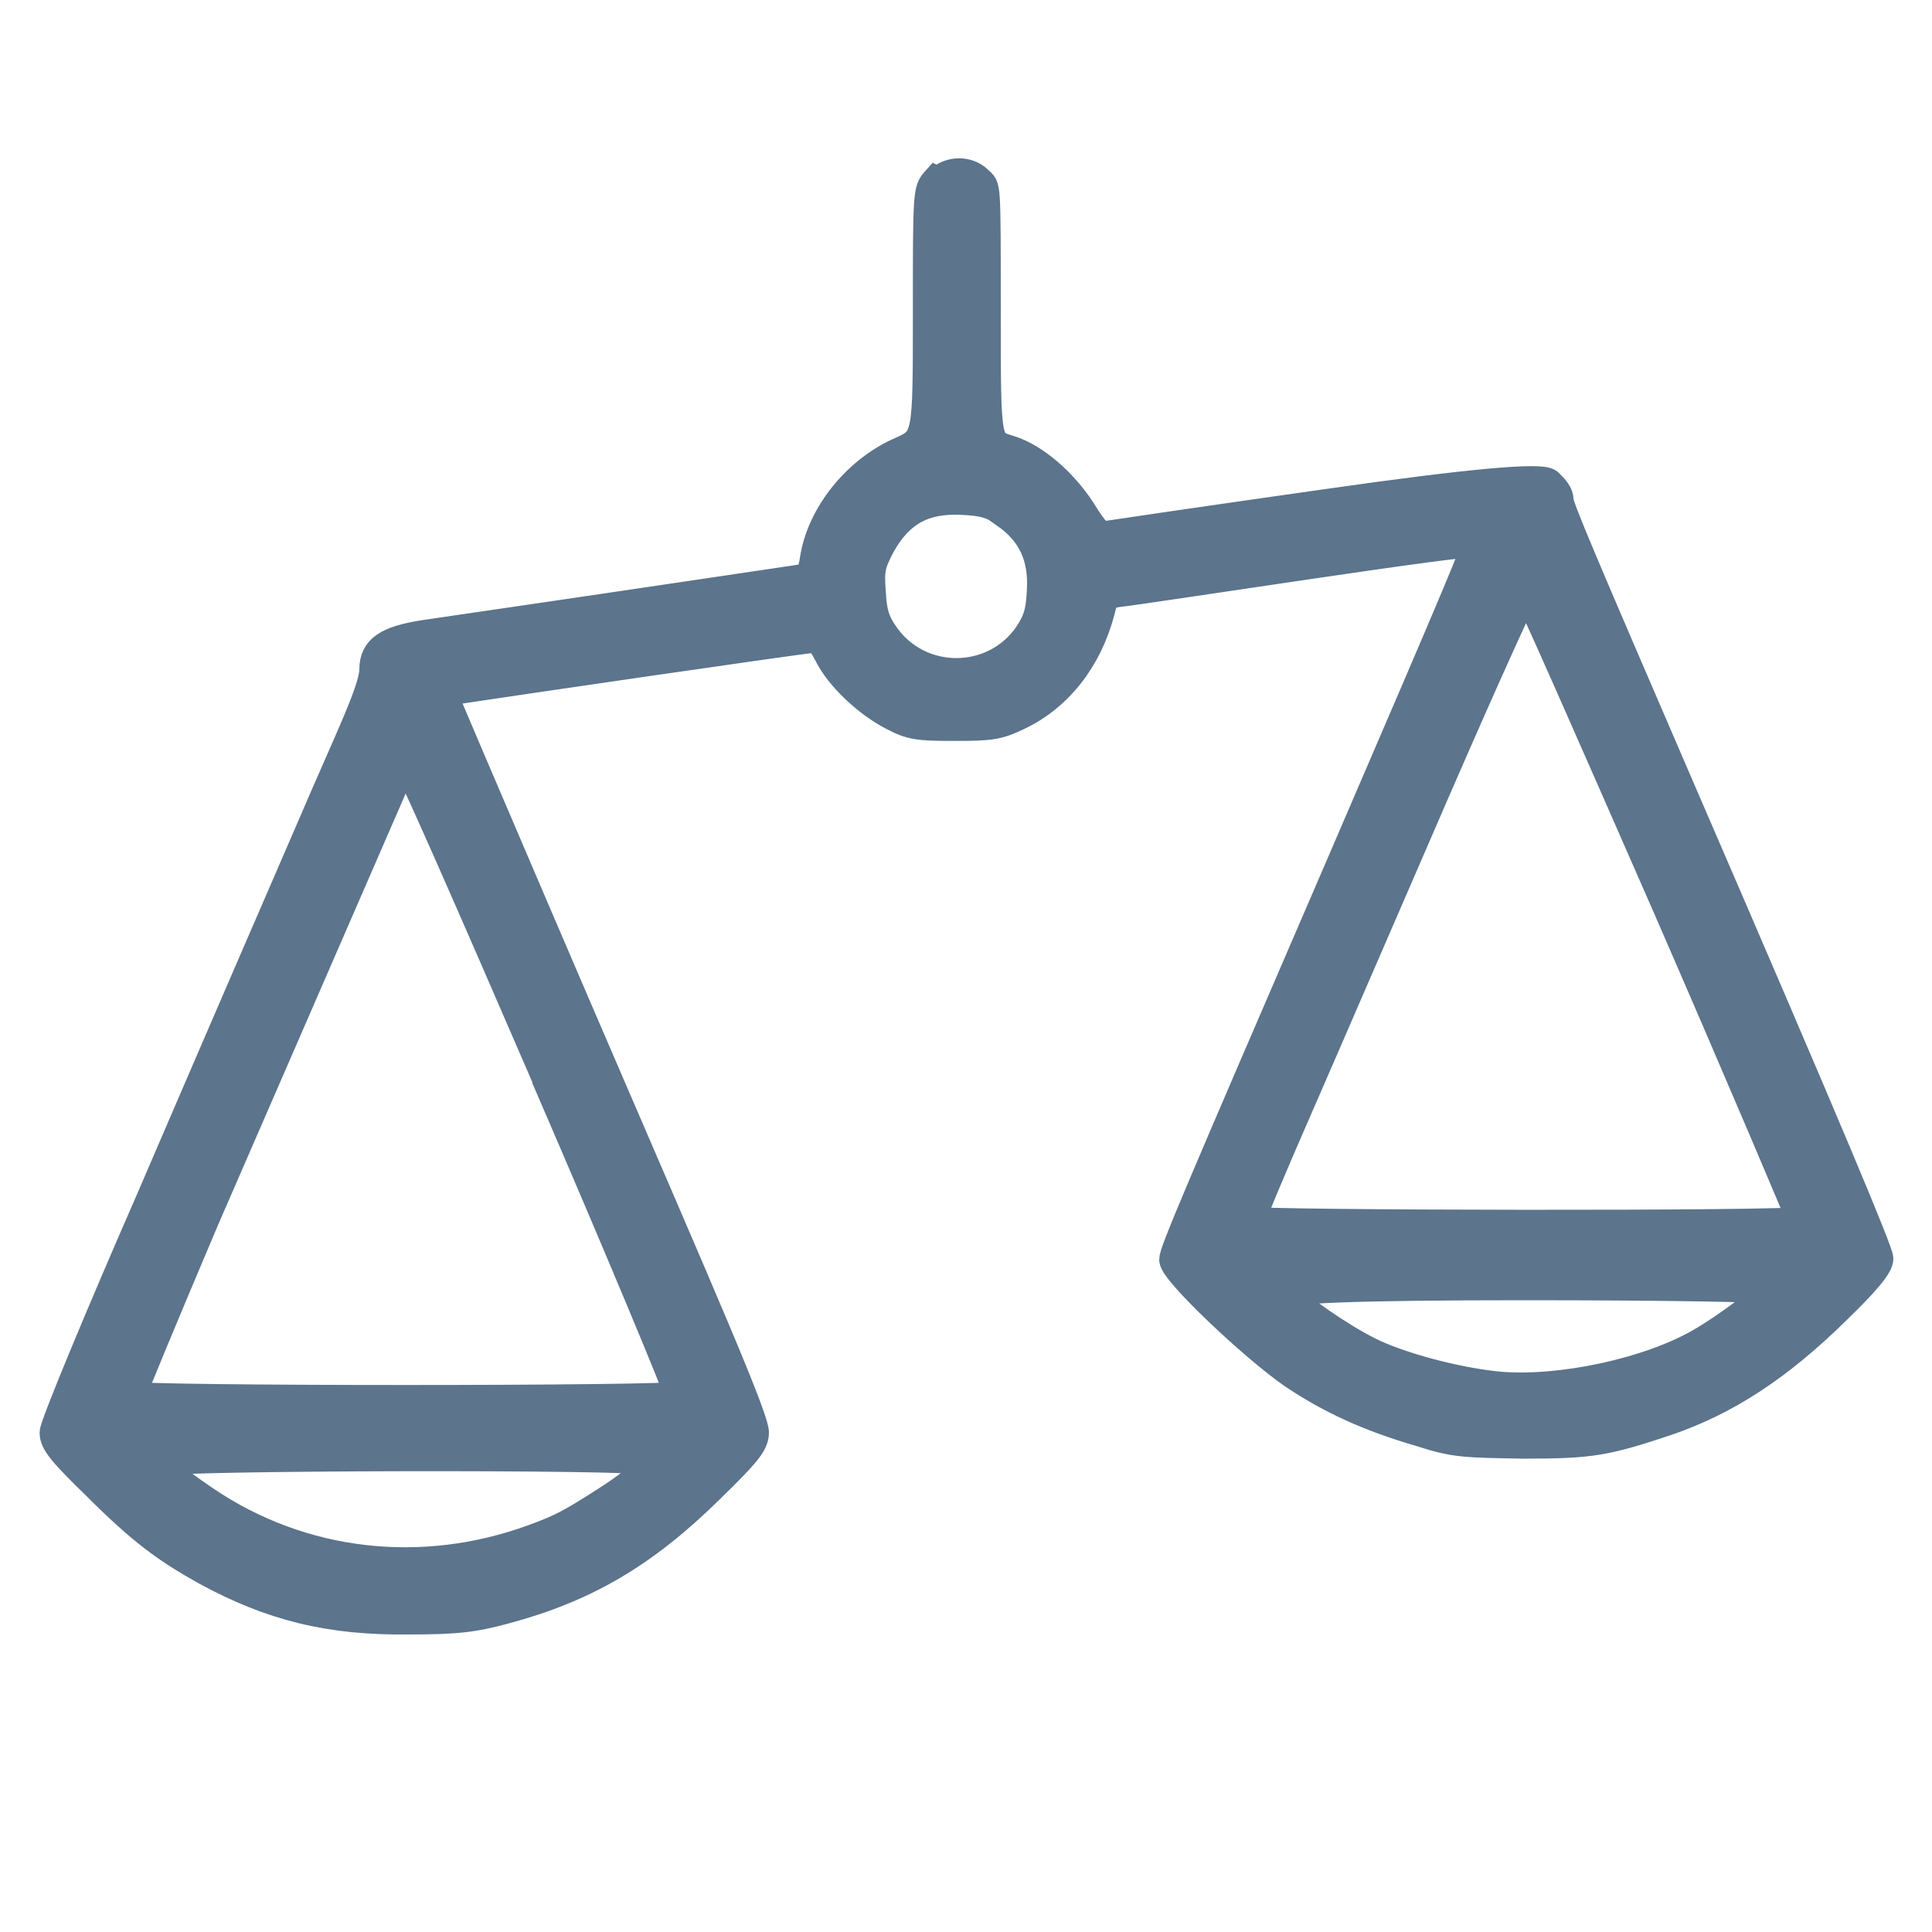 <svg viewBox="0 0 200 200" version="1.1" xmlns="http://www.w3.org/2000/svg" id="iconeau">
  
  <defs>
    <style>
      .st0 {
        fill: #5c748c;
        stroke: #5c748c;
        stroke-miterlimit: 10;
        stroke-width: 3px;
      }
    </style>
  </defs>
  <path d="M96.9,18.7c-.9,1-.9,1.2-.9,13.9s0,12.9-2.7,14.1c-4.6,2-8.3,6.6-9,11.2-.2,1.4-.5,1.8-1.2,2-.7.1-19.4,2.9-39.3,5.8-3.7.6-5.1,1.5-5.1,3.6s-2.7,7.5-6.5,16.4c-3.6,8.3-11,25.4-16.5,38.2-5.6,12.8-10.1,23.7-10.1,24.4,0,1,.8,2,4.4,5.5,4.7,4.7,7.2,6.5,11.3,8.8,6.8,3.7,12.8,5.2,21,5.1,4.9,0,6.7-.2,10-1.1,8.2-2.2,14.3-5.7,21.2-12.5,3.8-3.7,4.6-4.7,4.6-5.8s-2.9-8-6.4-16.2-10.8-25-16.1-37.4c-5.3-12.4-9.7-22.6-9.7-22.8s.6-.4,1.4-.5c3.9-.6,36-5.3,36.8-5.3s1.1.6,1.7,1.7c1.1,2.2,3.9,4.9,6.6,6.3,1.9,1,2.6,1.1,6.4,1.1s4.5-.1,6.6-1.1c4.2-2,7.2-5.9,8.5-10.8.4-1.7.6-1.8,2.2-2,1-.1,9.6-1.4,19.1-2.8,9.5-1.4,17.4-2.5,17.6-2.3.2.2-1.3,3.8-14.1,33.5-14.9,34.5-17.2,39.9-17.2,40.7,0,1.2,8.2,9,12.4,11.9,3.9,2.6,7.8,4.4,13.3,6,3.4,1.1,4.5,1.1,10.6,1.2,7,0,8.5-.3,14.8-2.4,6.1-2.1,11.5-5.6,17.5-11.5,3.1-3,4.4-4.6,4.4-5.3s-4.9-12.5-21-49.7c-9.8-22.7-12.1-28.1-12.1-28.8s-.5-1.2-1.1-1.8q-1.1-1-22.8,2.1c-12,1.7-22.2,3.2-22.8,3.3-.9.2-1.3-.2-2.8-2.6-1.9-2.9-4.8-5.4-7.3-6.2s-2.5-.2-2.5-14.2,0-12.9-.8-13.7c-1.1-1.1-3-1.1-4.2.1ZM104.1,53.2c2.7,1.9,3.9,4.4,3.7,7.9-.1,2.3-.4,3.2-1.4,4.7-3.6,5.1-11.2,5.1-14.8,0-1-1.4-1.3-2.4-1.4-4.5-.2-2.4,0-3,1-4.9,1.9-3.4,4.4-4.8,8.4-4.6,2.3.1,3.2.4,4.6,1.4ZM172.5,93.7c7.8,17.9,14,32.6,14,32.7-.3.5-57,.4-57,0s2.2-5.6,5-12c2.8-6.4,9.1-21,14.1-32.5,5-11.5,9.2-20.8,9.4-20.8.2,0,6.7,14.8,14.5,32.6ZM56.6,111.8c7.7,17.8,13.8,32.5,13.7,32.7-.3.5-56.4.5-56.7,0,0-.2,3.4-8.4,7.6-18.3,8.4-19.3,18.4-42.3,19.7-45.3.5-1,1-1.8,1.3-1.7s6.7,14.7,14.4,32.5ZM183.3,133.5c0,.5-4.5,3.9-7.3,5.5-5.4,3.1-14.4,5-20.7,4.5-4.4-.4-10.4-2-13.6-3.6-3-1.5-7.3-4.5-8.6-5.9q-.8-.9,24.7-.9c15.2,0,25.5.2,25.5.4ZM67.1,151.2c.6.4-.8,1.9-4.4,4.2s-4.5,2.8-7.5,3.9c-11.5,4.2-24,2.8-34-4-3.4-2.3-4.7-3.5-4.4-4,.3-.6,49.3-.7,50.2-.1Z" class="st0"></path>
</svg>